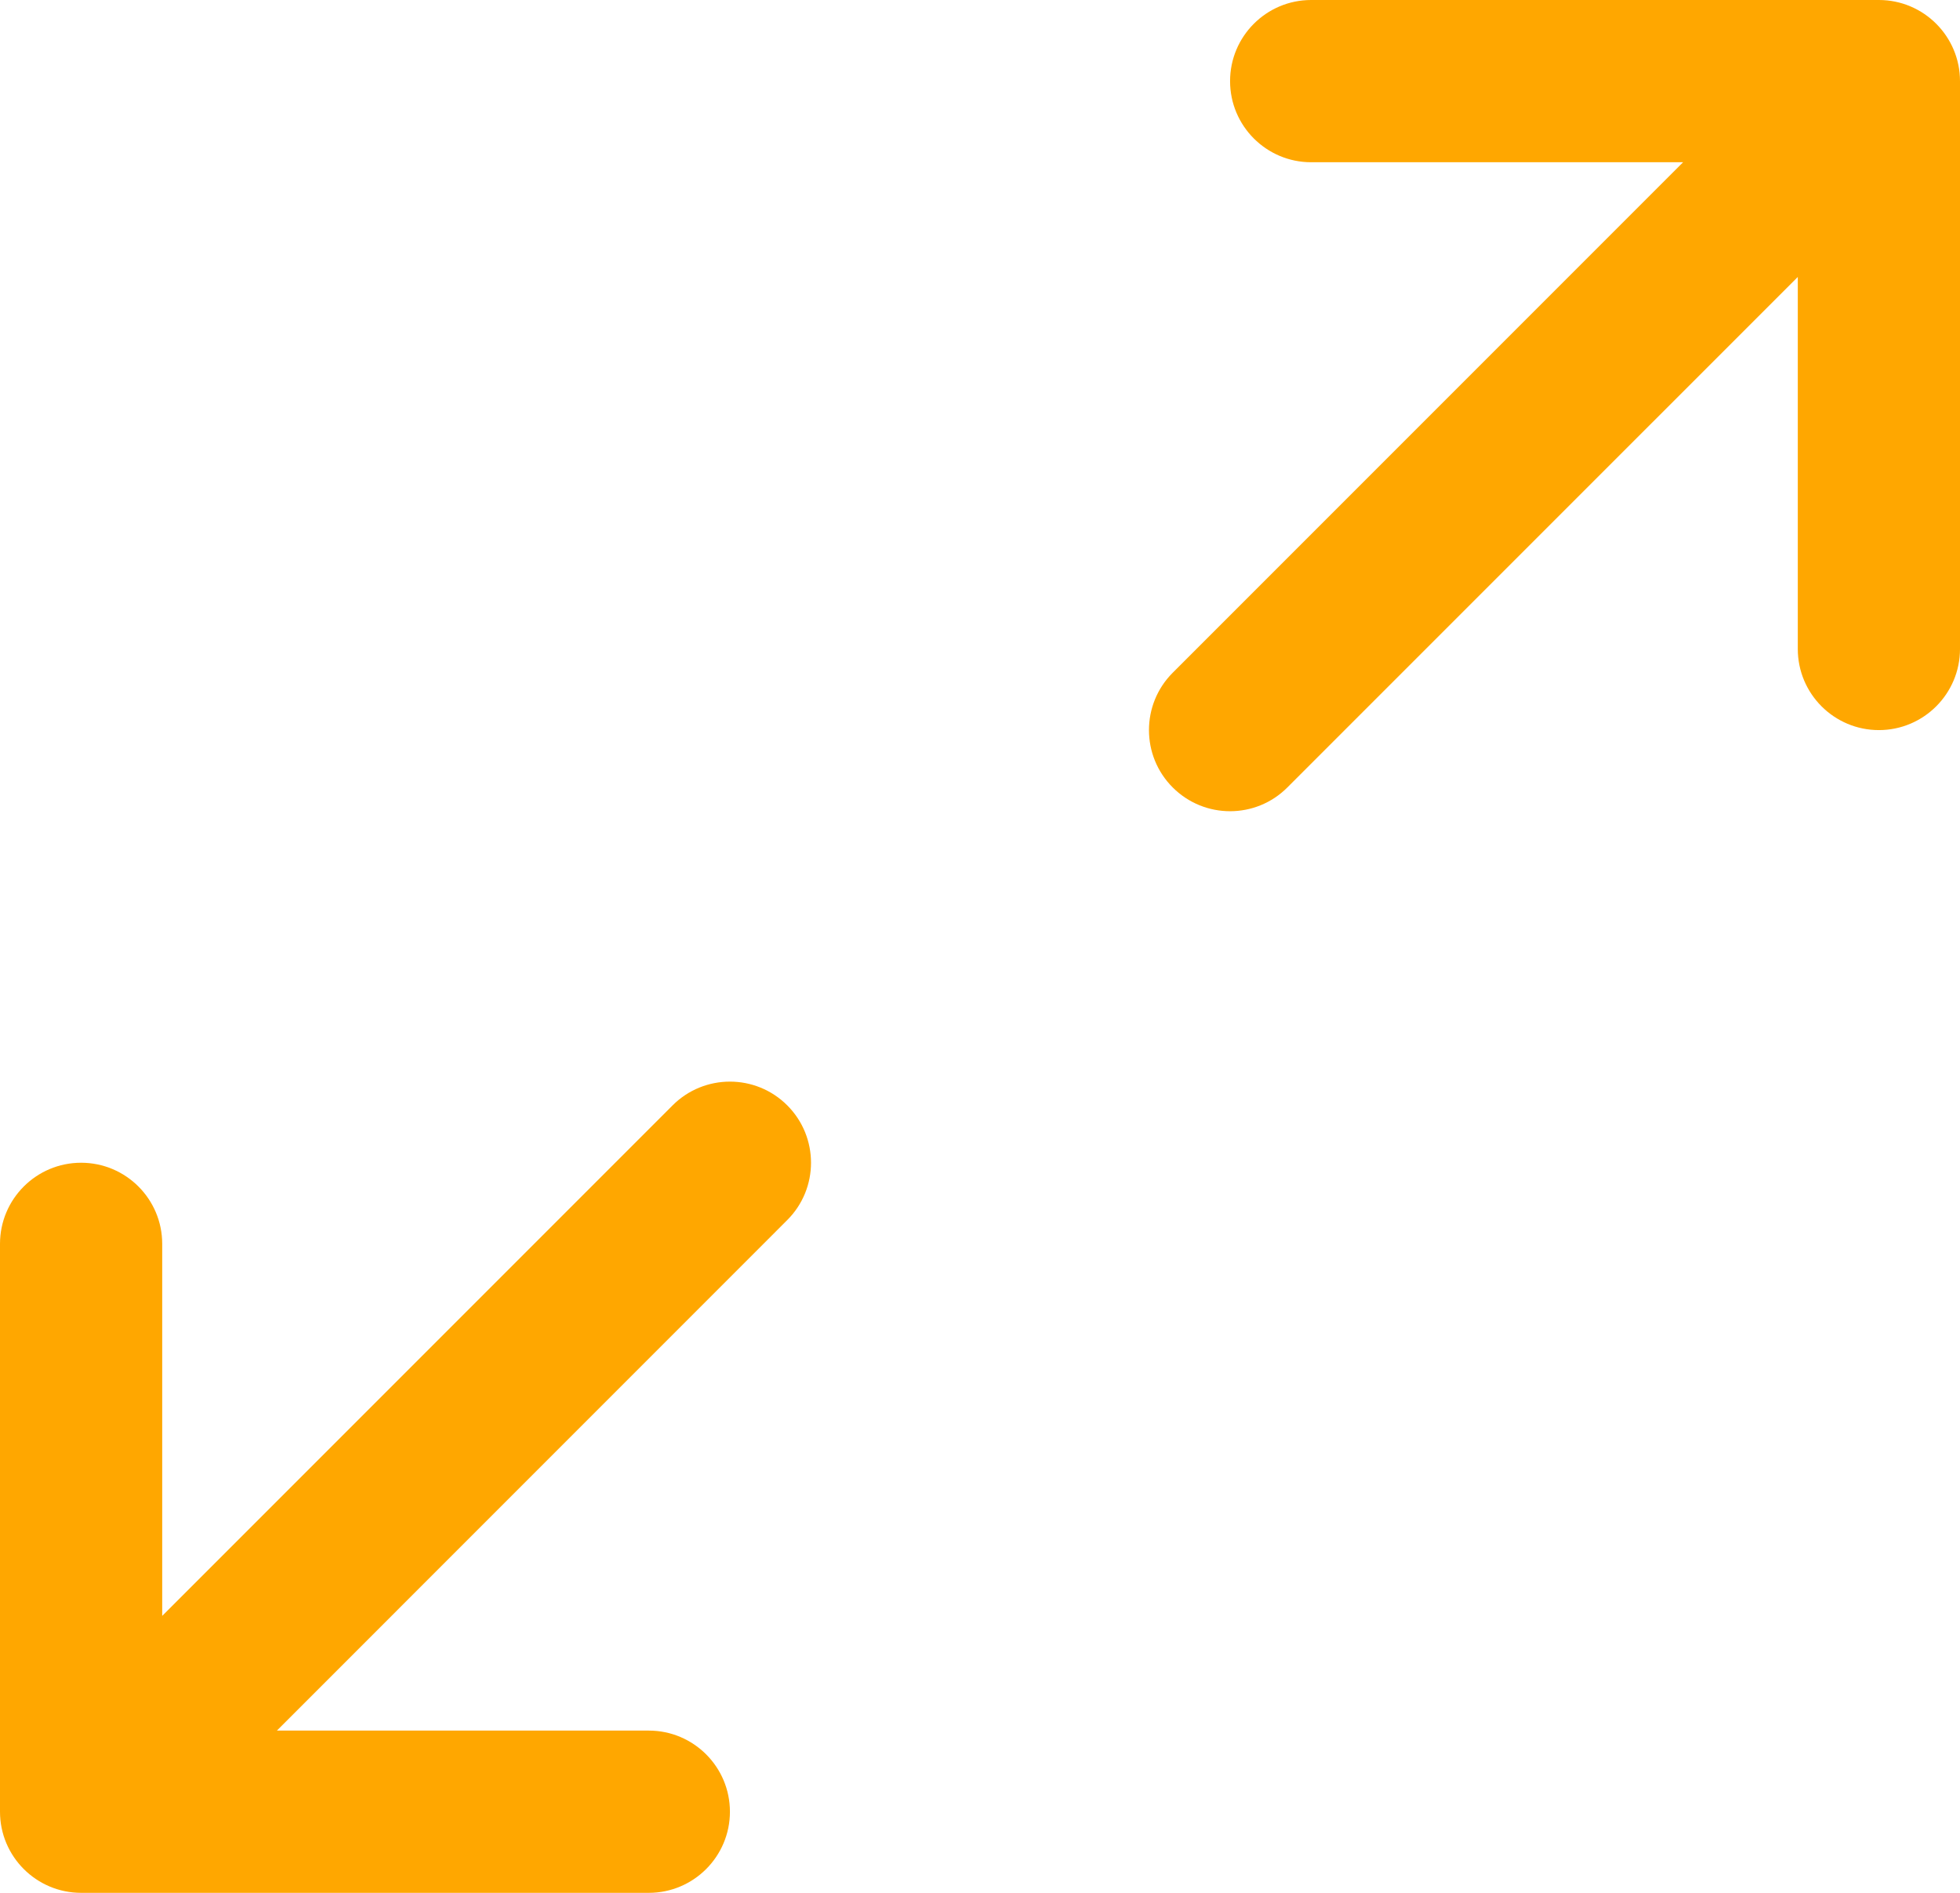 <?xml version="1.0" encoding="UTF-8"?>
<svg width="29px" height="28px" viewBox="0 0 29 28" version="1.1" xmlns="http://www.w3.org/2000/svg" xmlns:xlink="http://www.w3.org/1999/xlink">
    <!-- Generator: Sketch 54.1 (76490) - https://sketchapp.com -->
    <title>Expand</title>
    <desc>Created with Sketch.</desc>
    <g id="Desktop" stroke="none" stroke-width="1" fill="none" fill-rule="evenodd">
        <g id="Desktop_team" transform="translate(-206, -786)" fill="#FFA700">
            <g id="In-house-team" transform="translate(124, 544)">
                <path d="M109.8,242 C110.462,242 111,242.538 111,243.2 L111,251.6 C111,252.262 110.462,252.8 109.8,252.8 C109.137,252.8 108.6,252.262 108.6,251.6 L108.6,246.097 L101.048,253.648 C100.814,253.883 100.507,254 100.2,254 C99.893,254 99.586,253.883 99.351,253.648 C98.883,253.18 98.883,252.42 99.351,251.952 L106.903,244.4 L101.4,244.4 C100.737,244.4 100.2,243.862 100.2,243.2 C100.2,242.538 100.737,242 101.4,242 L109.8,242 Z M91.952,258.351 C92.42,257.883 93.18,257.883 93.648,258.351 C94.117,258.82 94.117,259.58 93.648,260.048 L86.097,267.6 L91.6,267.6 C92.262,267.6 92.8,268.138 92.8,268.8 C92.8,269.462 92.262,270 91.6,270 L83.2,270 C82.538,270 82,269.462 82,268.8 L82,260.4 C82,259.737 82.538,259.2 83.2,259.2 C83.862,259.2 84.4,259.737 84.4,260.4 L84.4,265.903 L91.952,258.351 Z" id="Expand"></path>
            </g>
        </g>
    </g>
</svg>